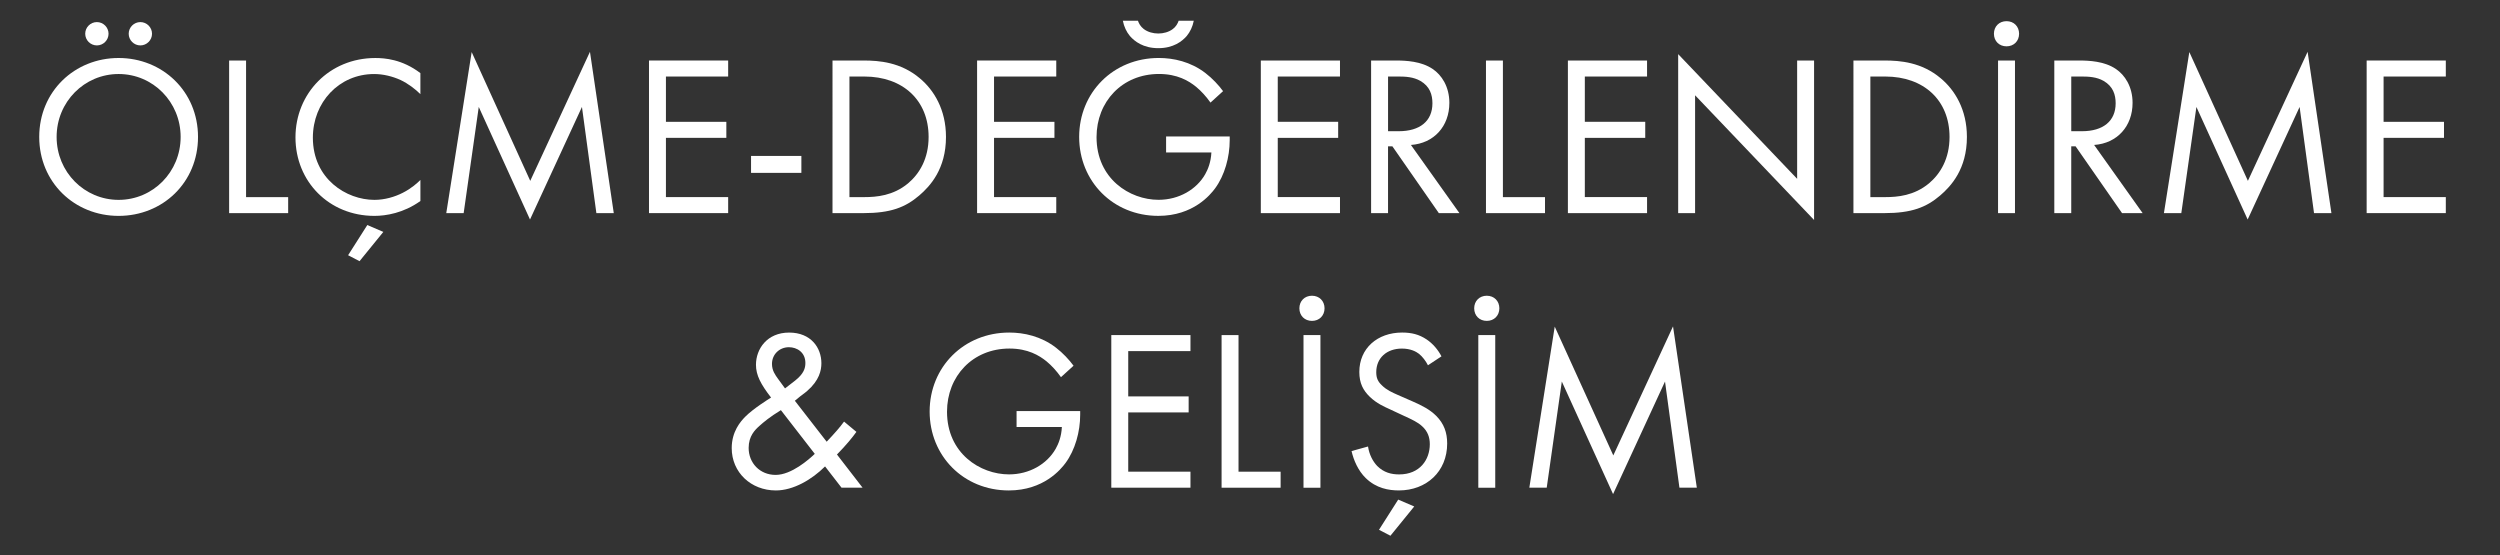 <?xml version="1.0" encoding="UTF-8"?><svg id="a" xmlns="http://www.w3.org/2000/svg" viewBox="0 0 1470.35 326.62"><rect x="0" y="0" width="1470.35" height="326.62" fill="#333333" stroke="none"/><defs><style>.b{fill:#fff;stroke-width:0px;}</style></defs><path class="b" d="m23.07,80.54c0-26.78,20.86-46.43,46.69-46.43s46.7,19.65,46.7,46.43-20.72,46.43-46.7,46.43-46.69-19.78-46.69-46.43Zm10.23,0c0,20.59,16.28,37.01,36.47,37.01s36.47-16.42,36.47-37.01-16.28-37.01-36.47-37.01-36.47,16.42-36.47,37.01ZM56.98,12.99c3.77,0,6.86,3.09,6.86,6.86s-3.09,6.86-6.86,6.86-6.86-3.09-6.86-6.86,3.09-6.86,6.86-6.86Zm25.57,0c3.77,0,6.86,3.09,6.86,6.86s-3.1,6.86-6.86,6.86-6.86-3.09-6.86-6.86,3.1-6.86,6.86-6.86Z"/><path class="b" d="m144.72,35.59v80.34h24.76v9.42h-34.72V35.59h9.96Z"/><path class="b" d="m247.26,55.38c-2.83-2.83-7.13-6.19-11.71-8.34-4.71-2.15-10.23-3.5-15.48-3.5-20.72,0-36.06,16.69-36.06,37.41,0,24.36,19.78,36.6,36.2,36.6,6.06,0,11.98-1.75,16.69-4.17,5.11-2.56,8.75-5.92,10.36-7.54v12.38c-9.96,7.13-20.32,8.75-27.05,8.75-26.64,0-46.43-20.19-46.43-46.16s20.05-46.69,46.96-46.69c5.38,0,15.74.67,26.51,8.88v12.38Zm-21.8,81.01l-14,17.22-6.73-3.5,11.3-17.76,9.42,4.04Z"/><path class="b" d="m262.47,125.35l14.94-94.74,34.45,75.76,35.12-75.9,14,94.87h-10.23l-8.48-62.44-30.55,66.21-30.14-66.21-8.88,62.44h-10.23Z"/><path class="b" d="m428.26,45.01h-36.6v26.64h35.53v9.42h-35.53v34.85h36.6v9.42h-46.56V35.59h46.56v9.42Z"/><path class="b" d="m441.72,91.71h29.6v9.96h-29.6v-9.96Z"/><path class="b" d="m489.63,35.59h18.3c9.02,0,21.8.94,33.1,10.5,8.21,6.86,15.34,18.3,15.34,34.45,0,18.84-9.29,28.93-15.74,34.45-8.21,7-16.82,10.36-32.83,10.36h-18.17V35.59Zm9.96,80.34h8.75c7.13,0,16.96-.81,25.7-8.07,6.73-5.65,12.11-14.53,12.11-27.32,0-21.53-15.07-35.53-37.81-35.53h-8.75v70.92Z"/><path class="b" d="m621.23,45.01h-36.6v26.64h35.53v9.42h-35.53v34.85h36.6v9.42h-46.56V35.59h46.56v9.42Z"/><path class="b" d="m685.83,80.27h37.41v2.15c0,9.96-2.96,20.72-8.61,28.39-2.69,3.63-12.78,16.15-33.37,16.15-26.64,0-46.56-20.32-46.56-46.43s20.05-46.43,46.83-46.43c8.61,0,18.71,2.15,27.45,8.88,4.04,3.1,7.8,7.13,10.36,10.63l-7.4,6.73c-2.56-3.63-5.52-6.86-8.48-9.29-4.31-3.5-11.03-7.54-21.8-7.54-21.67,0-36.74,16.28-36.74,37.14,0,24.49,19.51,36.87,36.47,36.87,11.98,0,22.34-6.06,27.45-15.07,1.61-2.83,3.36-7.13,3.63-12.78h-26.64v-9.42Zm16.28-68.09c-.67,3.5-2.15,6.59-4.17,9.02-2.69,3.1-7.8,7.13-16.69,7.13s-14-4.04-16.69-7.13c-2.02-2.42-3.5-5.52-4.17-9.02h8.88c.54,1.61,1.48,3.36,3.36,4.84,2.42,1.88,5.65,2.69,8.61,2.69s6.19-.81,8.61-2.69c1.88-1.48,2.83-3.23,3.36-4.84h8.88Z"/><path class="b" d="m788.1,45.01h-36.6v26.64h35.53v9.42h-35.53v34.85h36.6v9.42h-46.56V35.59h46.56v9.42Z"/><path class="b" d="m820.81,35.59c6.06,0,15.07.4,21.8,4.98,5.25,3.5,9.82,10.36,9.82,19.92,0,13.73-9.02,23.82-22.61,24.76l28.53,40.1h-12.11l-27.32-39.29h-2.56v39.29h-9.96V35.59h14.4Zm-4.44,41.58h6.32c12.38,0,19.78-5.92,19.78-16.42,0-4.98-1.48-9.96-7.13-13.19-4.04-2.29-8.61-2.56-12.92-2.56h-6.05v32.16Z"/><path class="b" d="m883.92,35.59v80.34h24.76v9.42h-34.72V35.59h9.96Z"/><path class="b" d="m968.7,45.01h-36.6v26.64h35.53v9.42h-35.53v34.85h36.6v9.42h-46.56V35.59h46.56v9.42Z"/><path class="b" d="m987,125.35V31.83l69.97,73.34V35.59h9.96v93.79l-69.98-73.34v69.3h-9.96Z"/><path class="b" d="m1090.08,35.59h18.3c9.02,0,21.8.94,33.1,10.5,8.21,6.86,15.34,18.3,15.34,34.45,0,18.84-9.29,28.93-15.74,34.45-8.21,7-16.82,10.36-32.83,10.36h-18.17V35.59Zm9.96,80.34h8.75c7.13,0,16.96-.81,25.7-8.07,6.73-5.65,12.11-14.53,12.11-27.32,0-21.53-15.07-35.53-37.81-35.53h-8.75v70.92Z"/><path class="b" d="m1180.11,12.45c4.31,0,7.4,3.1,7.4,7.4s-3.09,7.4-7.4,7.4-7.4-3.09-7.4-7.4,3.1-7.4,7.4-7.4Zm4.98,23.15v89.76h-9.96V35.59h9.96Z"/><path class="b" d="m1222.63,35.59c6.06,0,15.07.4,21.8,4.98,5.25,3.5,9.82,10.36,9.82,19.92,0,13.73-9.02,23.82-22.61,24.76l28.53,40.1h-12.11l-27.32-39.29h-2.56v39.29h-9.96V35.59h14.4Zm-4.44,41.58h6.33c12.38,0,19.78-5.92,19.78-16.42,0-4.98-1.48-9.96-7.13-13.19-4.04-2.29-8.61-2.56-12.92-2.56h-6.06v32.16Z"/><path class="b" d="m1272.69,125.35l14.94-94.74,34.45,75.76,35.12-75.9,14,94.87h-10.23l-8.48-62.44-30.55,66.21-30.14-66.21-8.88,62.44h-10.23Z"/><path class="b" d="m1438.48,45.01h-36.6v26.64h35.53v9.42h-35.53v34.85h36.6v9.42h-46.56V35.59h46.56v9.42Z"/><path class="b" d="m503.69,254c-2.42,3.36-5.92,7.67-11.44,13.32l15.07,19.51h-12.38l-9.69-12.51c-7.8,7.8-18.71,14.13-28.93,14.13-14.67,0-25.97-10.63-25.97-24.9,0-9.69,5.11-15.61,8.07-18.57,4.71-4.71,13.19-9.96,15.07-11.17-6.06-7.8-8.88-13.19-8.88-19.24,0-9.42,6.59-18.97,19.51-18.97s18.97,9.02,18.97,18.03c0,4.17-1.21,10.09-8.34,16.28-2.29,2.02-1.48.94-7.27,5.79l18.71,24.09c4.84-5.11,7.67-8.34,10.23-11.84l7.27,6.06Zm-44.41-12.78c-6.59,4.04-10.09,7-12.65,9.29-2.56,2.29-6.32,5.92-6.32,12.92,0,8.88,6.59,15.88,15.88,15.88s19.65-9.15,23.01-12.38l-19.92-25.7Zm2.42-12.78l5.92-4.58c5.11-4.04,6.06-7.27,6.06-10.36,0-6.33-4.98-9.29-9.69-9.29-5.52,0-9.96,4.17-9.96,9.82,0,3.9,1.88,6.46,3.63,8.88l4.04,5.52Z"/><path class="b" d="m597.89,241.76h37.41v2.15c0,9.96-2.96,20.72-8.61,28.39-2.69,3.63-12.78,16.15-33.37,16.15-26.64,0-46.56-20.32-46.56-46.43s20.05-46.43,46.83-46.43c8.61,0,18.71,2.15,27.45,8.88,4.04,3.1,7.8,7.13,10.36,10.63l-7.4,6.73c-2.56-3.63-5.52-6.86-8.48-9.29-4.31-3.5-11.03-7.54-21.8-7.54-21.67,0-36.74,16.28-36.74,37.14,0,24.49,19.51,36.87,36.47,36.87,11.98,0,22.34-6.06,27.45-15.07,1.61-2.83,3.36-7.13,3.63-12.78h-26.64v-9.42Z"/><path class="b" d="m700.16,206.5h-36.6v26.64h35.53v9.42h-35.53v34.85h36.6v9.42h-46.56v-89.76h46.56v9.42Z"/><path class="b" d="m728.42,197.08v80.34h24.76v9.42h-34.72v-89.76h9.96Z"/><path class="b" d="m771.62,173.93c4.31,0,7.4,3.1,7.4,7.4s-3.09,7.4-7.4,7.4-7.4-3.09-7.4-7.4,3.1-7.4,7.4-7.4Zm4.98,23.15v89.76h-9.96v-89.76h9.96Z"/><path class="b" d="m839.84,214.84c-1.21-2.42-3.23-5.11-5.25-6.73-1.75-1.35-4.98-3.1-10.09-3.1-8.88,0-15.07,5.52-15.07,13.86,0,3.5.94,5.52,3.36,7.8,2.69,2.69,6.06,4.17,9.42,5.65l8.61,3.77c5.25,2.29,10.09,4.71,13.86,8.48,4.58,4.58,6.46,9.82,6.46,16.28,0,16.55-12.25,27.59-28.39,27.59-5.92,0-13.32-1.21-19.51-7.27-4.44-4.31-7.13-10.5-8.34-15.88l9.69-2.69c.67,4.71,2.83,8.75,5.38,11.44,3.9,3.9,8.34,4.98,12.92,4.98,12.25,0,18.03-8.75,18.03-17.76,0-4.04-1.21-7.54-4.44-10.5-2.56-2.42-6.06-4.04-10.77-6.19l-8.07-3.77c-3.5-1.61-7.94-3.5-11.98-7.4-3.9-3.77-6.19-7.94-6.19-14.67,0-13.86,10.63-23.15,25.16-23.15,5.52,0,9.96,1.08,14.4,4.04,3.63,2.42,6.73,6.05,8.75,9.96l-7.94,5.25Zm-8.07,83.03l-14,17.22-6.73-3.5,11.3-17.76,9.42,4.04Z"/><path class="b" d="m874.43,173.93c4.31,0,7.4,3.1,7.4,7.4s-3.09,7.4-7.4,7.4-7.4-3.09-7.4-7.4,3.1-7.4,7.4-7.4Zm4.98,23.15v89.76h-9.96v-89.76h9.96Z"/><path class="b" d="m899.46,286.84l14.94-94.74,34.45,75.76,35.12-75.9,14,94.87h-10.23l-8.48-62.44-30.55,66.21-30.14-66.21-8.88,62.44h-10.23Z"/></svg>